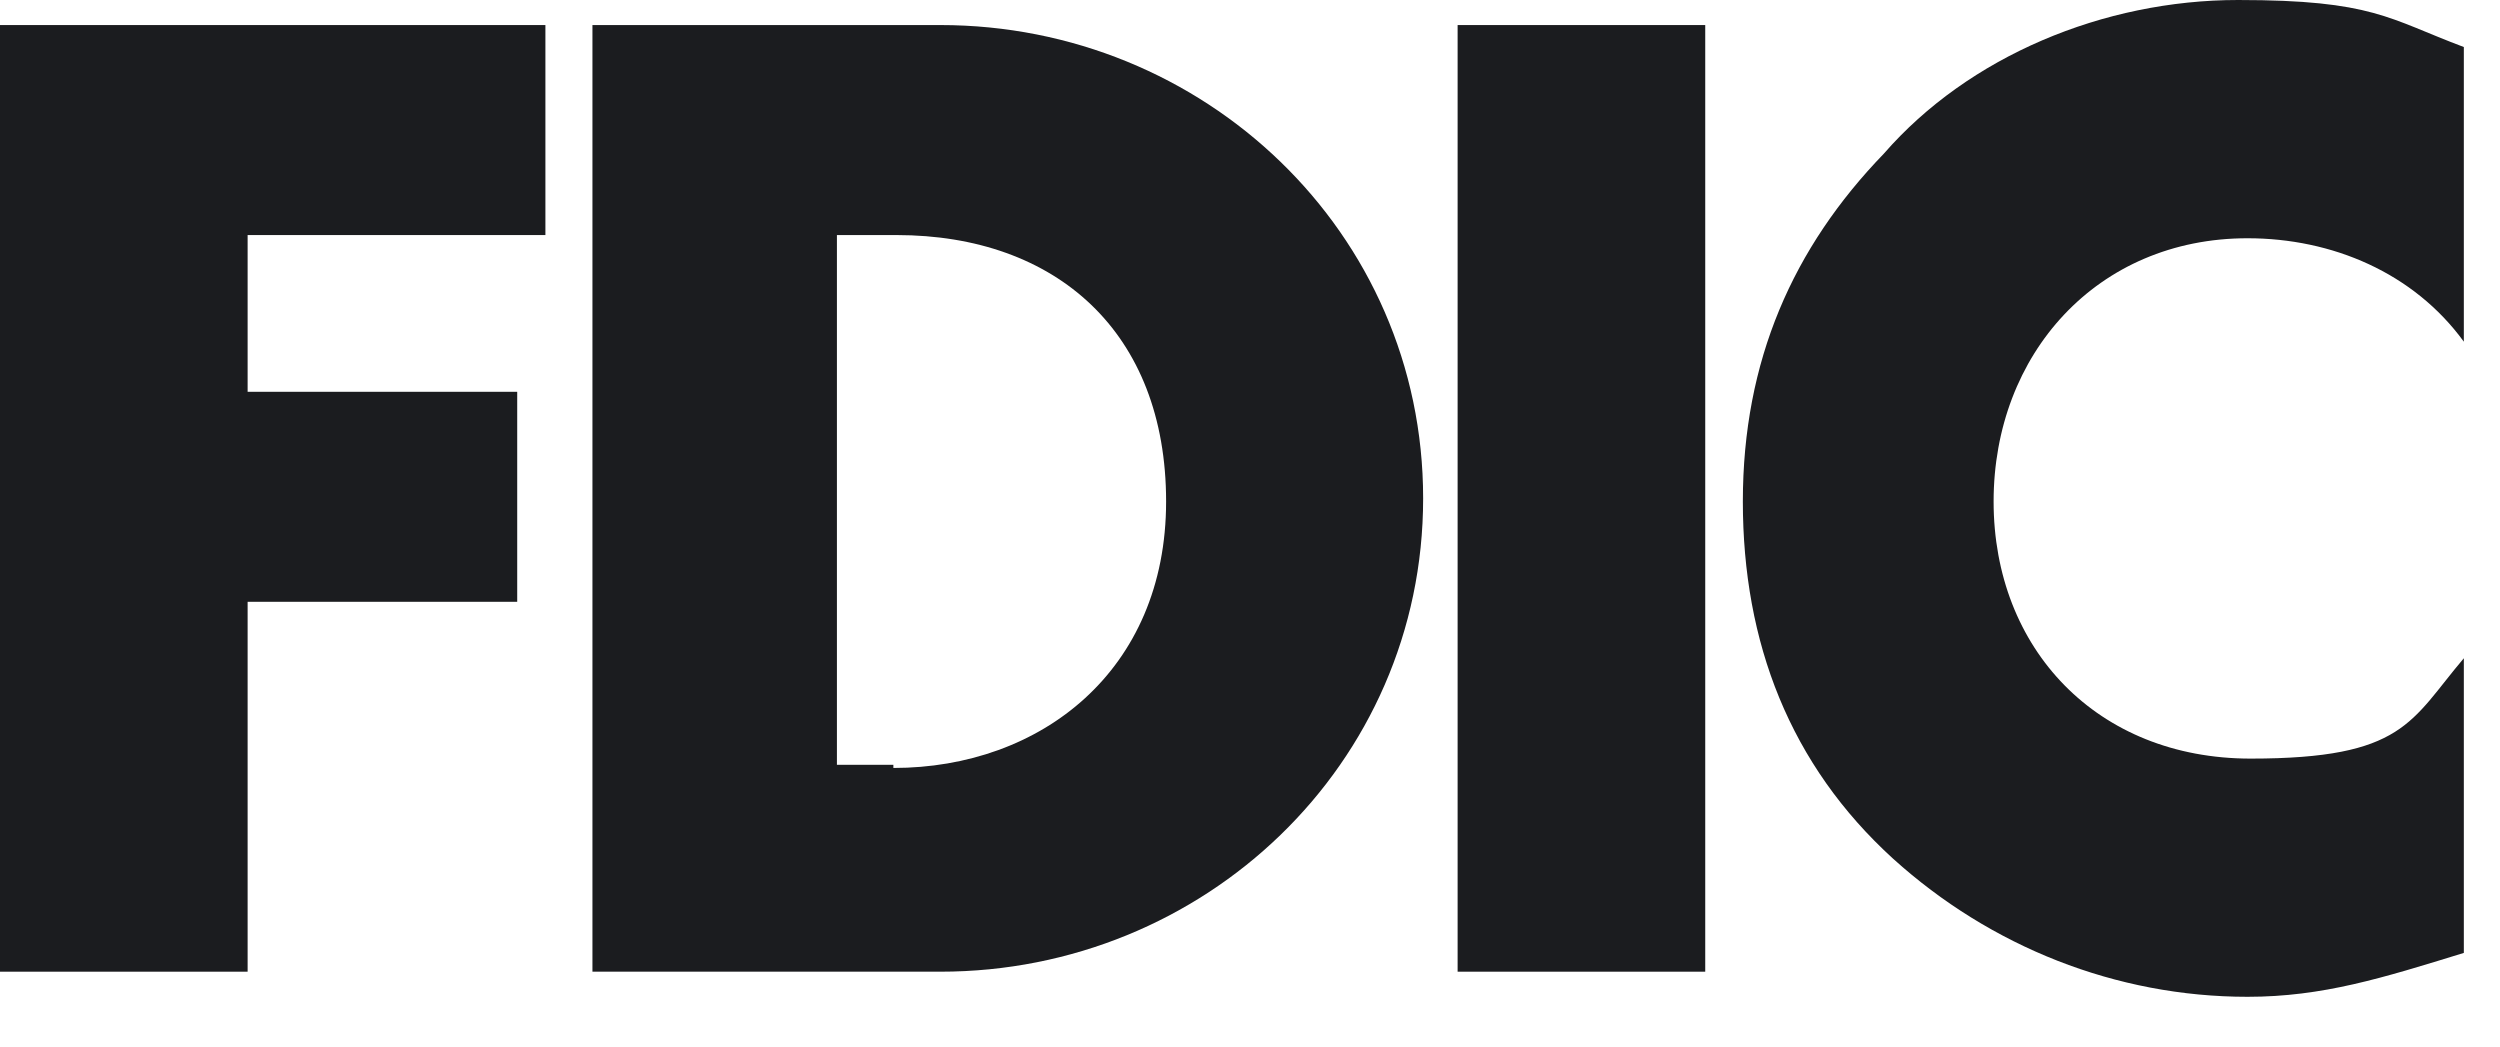 <?xml version="1.0" encoding="utf-8" ?>
<svg xmlns="http://www.w3.org/2000/svg" xmlns:xlink="http://www.w3.org/1999/xlink" width="43" height="18">
	<path fill="#1B1C1F" transform="translate(0 0.431)" d="M4.259 3.612L4.259 6.308L8.896 6.308L8.896 9.92L4.259 9.92L4.259 16.282L0 16.282L0 0L9.381 0L9.381 3.612L4.259 3.612L4.259 3.612Z"/>
	<path fill="#1B1C1F" transform="translate(10.19 0.431)" d="M5.985 0L0 0L0 16.282L5.985 16.282C10.513 16.282 14.288 12.724 14.288 8.141C14.288 3.558 10.513 0 5.985 0ZM5.176 12.724L4.205 12.724L4.205 3.612L5.23 3.612C7.979 3.612 9.867 5.284 9.867 8.195C9.867 11.107 7.71 12.778 5.176 12.778L5.176 12.778L5.176 12.724Z"/>
	<path fill="#1B1C1F" transform="translate(25.071 0.431)" d="M0 0L4.259 0L4.259 16.282L0 16.282L0 0Z"/>
	<path fill="#1B1C1F" transform="translate(29.977 0)" d="M12.401 5.877C11.538 4.691 10.136 4.098 8.68 4.098C6.092 4.098 4.313 6.092 4.313 8.626C4.313 11.16 6.092 13.048 8.734 13.048C11.376 13.048 11.484 12.401 12.401 11.322L12.401 16.39C10.999 16.822 9.974 17.145 8.68 17.145C6.416 17.145 4.259 16.282 2.588 14.773C0.809 13.155 0 11.053 0 8.626C0 6.2 0.863 4.259 2.426 2.642C3.882 0.97 6.2 0 8.519 0C10.837 0 11.107 0.323 12.401 0.809C12.401 0.809 12.401 5.877 12.401 5.877L12.401 5.877Z"/>
</svg>
